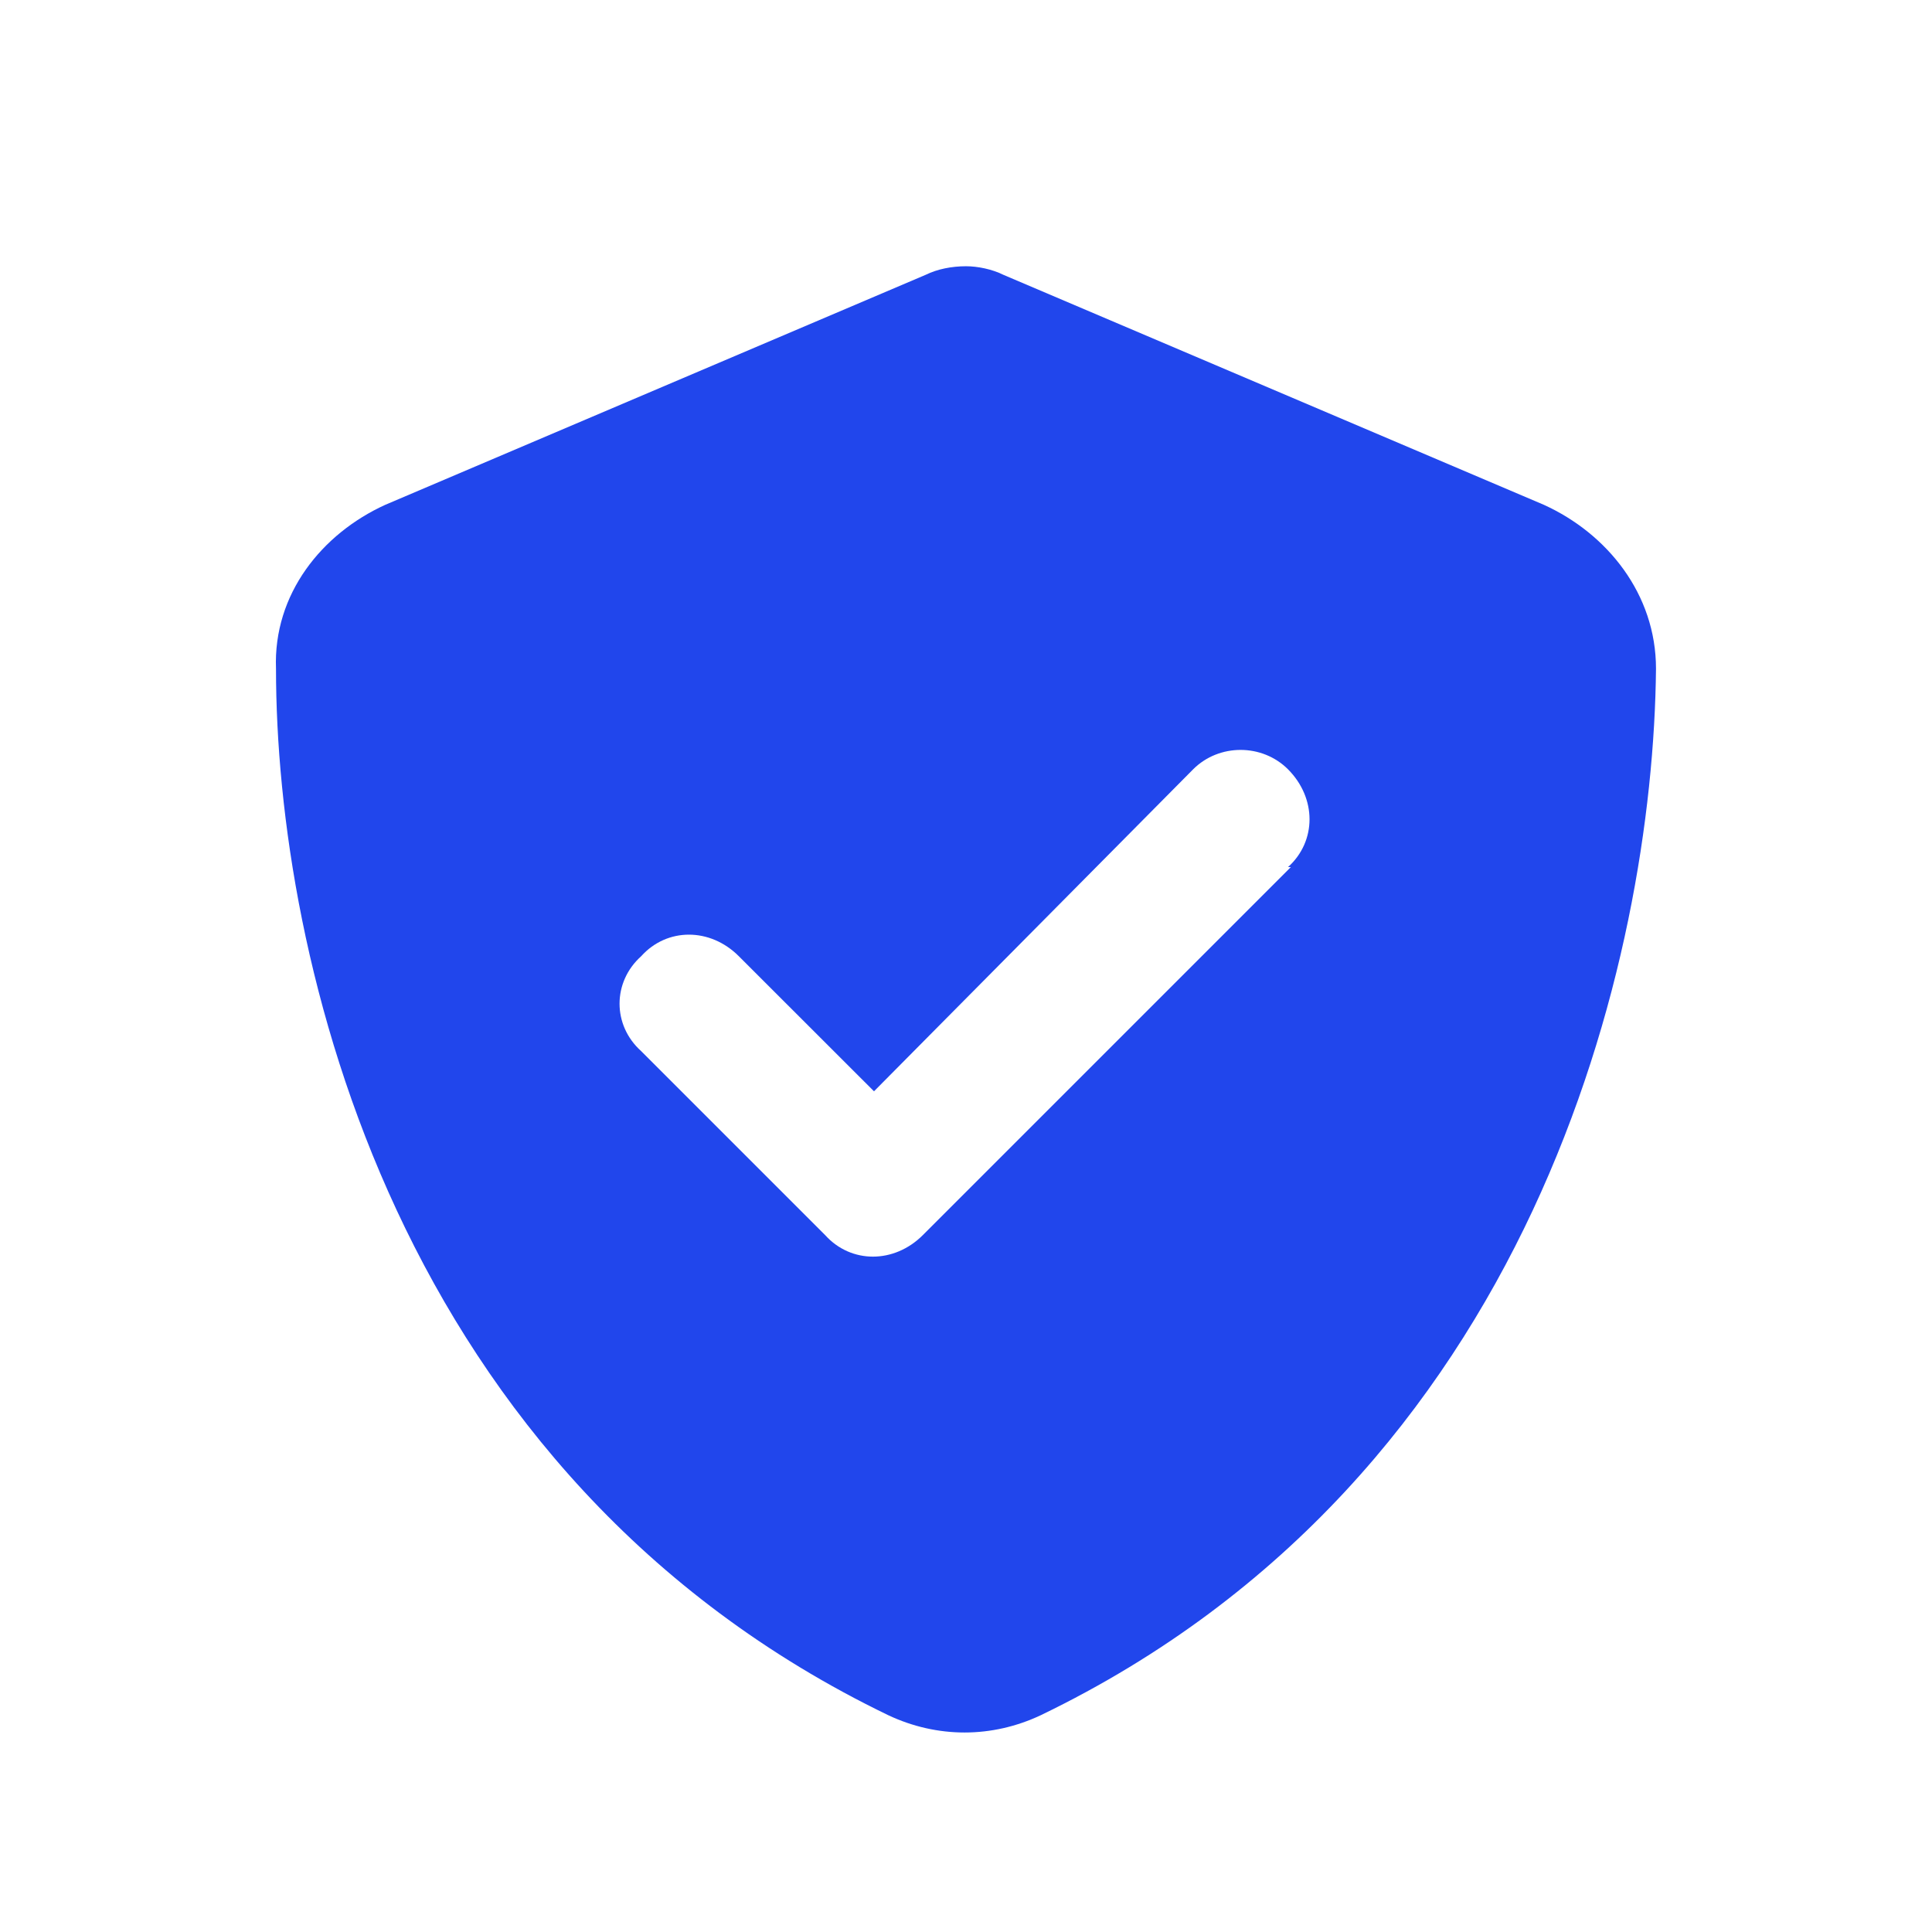 <svg width="21" height="21" viewBox="0 0 21 21" fill="none" xmlns="http://www.w3.org/2000/svg">
<path d="M10.906 2.987L16.781 5.487C17.469 5.8 18 6.456 18 7.269C17.969 10.394 16.688 16.05 11.312 18.644C10.781 18.894 10.188 18.894 9.656 18.644C4.281 16.05 3 10.394 3 7.269C2.969 6.456 3.5 5.8 4.188 5.487L10.062 2.987C10.188 2.925 10.344 2.894 10.5 2.894C10.625 2.894 10.781 2.925 10.906 2.987ZM14.031 9.425H14C14.312 9.144 14.312 8.675 14 8.362C13.719 8.081 13.25 8.081 12.969 8.362L9.5 11.862L8.031 10.394C7.719 10.081 7.25 10.081 6.969 10.394C6.656 10.675 6.656 11.144 6.969 11.425L8.969 13.425C9.25 13.737 9.719 13.737 10.031 13.425L14.031 9.425Z" fill="#2146EC"/>
</svg>
